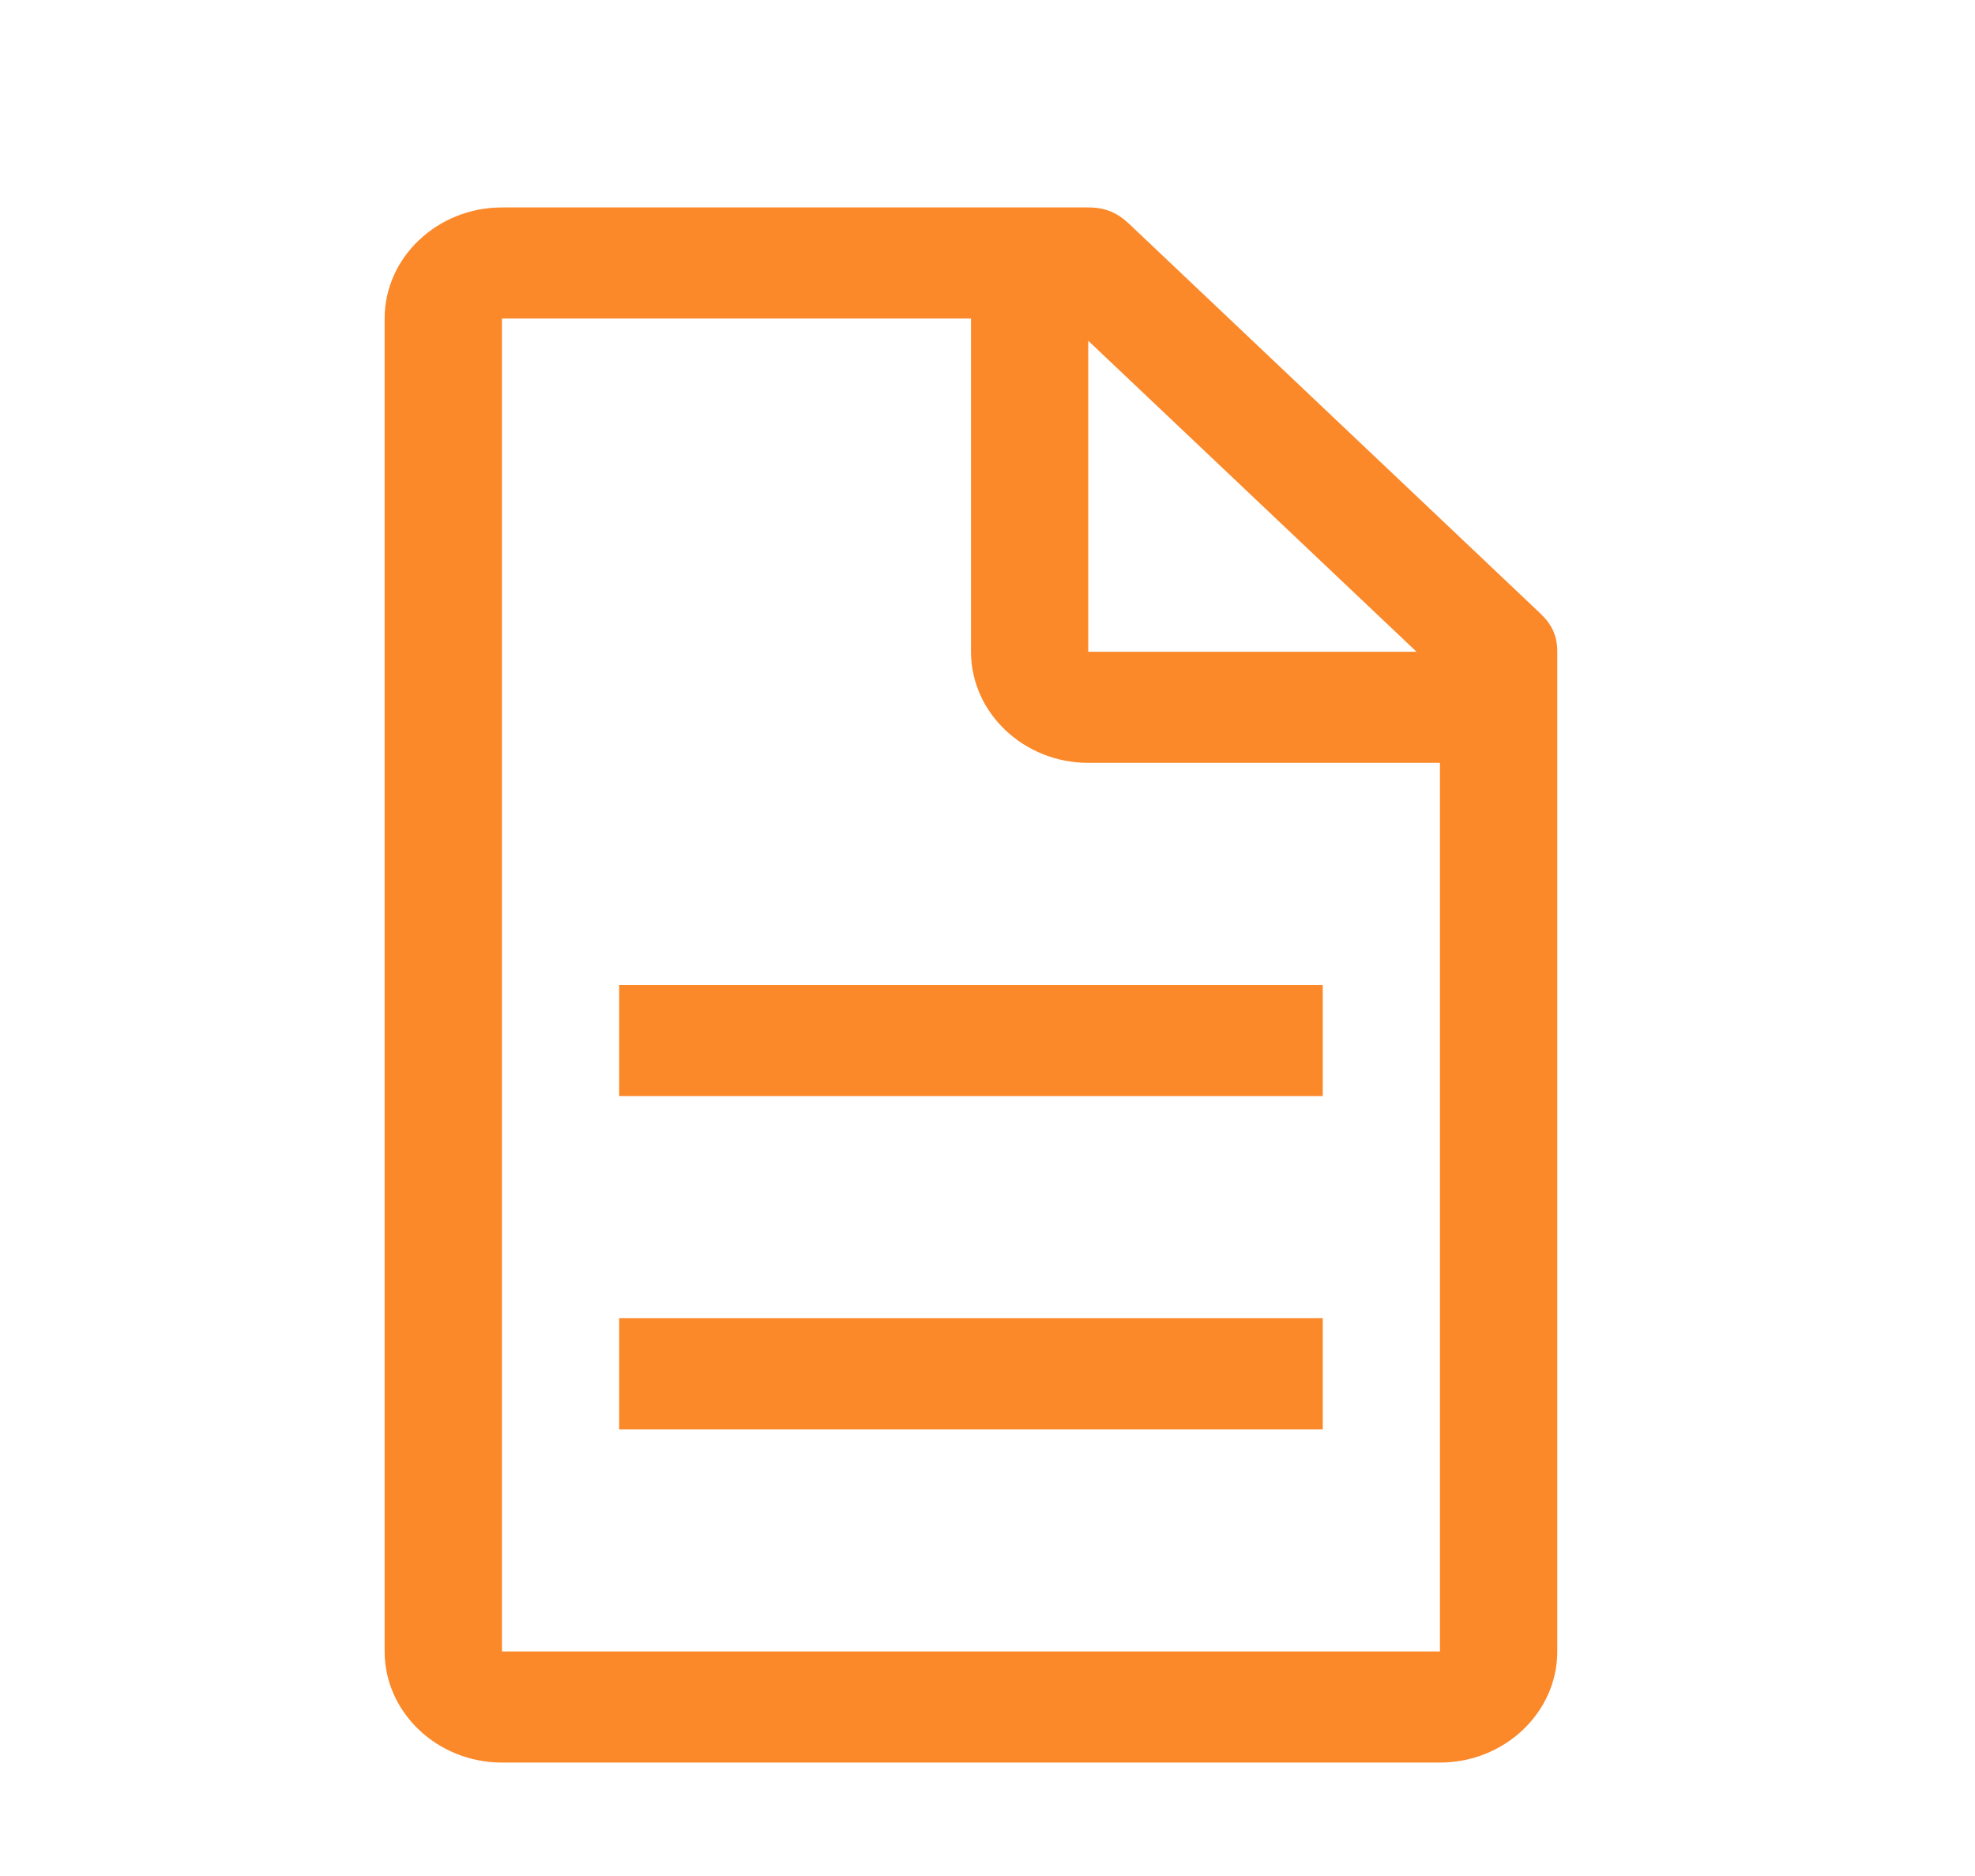 <?xml version="1.0" encoding="UTF-8"?> <svg xmlns="http://www.w3.org/2000/svg" width="20" height="19" viewBox="0 0 20 19" fill="none"> <path d="M15.592 6.207L11.436 2.269C11.317 2.157 11.198 2.101 11.02 2.101H5.083C4.429 2.101 3.895 2.607 3.895 3.226V16.726C3.895 17.344 4.429 17.851 5.083 17.851H14.582C15.236 17.851 15.77 17.344 15.77 16.726V6.601C15.77 6.432 15.711 6.319 15.592 6.207ZM11.02 3.451L14.345 6.601H11.02V3.451ZM14.582 16.726H5.083V3.226H9.833V6.601C9.833 7.219 10.367 7.726 11.02 7.726H14.582V16.726Z" fill="#FB8829"></path> <path d="M6.27 13.351H13.395V14.476H6.27V13.351ZM6.27 9.976H13.395V11.101H6.27V9.976Z" fill="#FB8829"></path> </svg> 